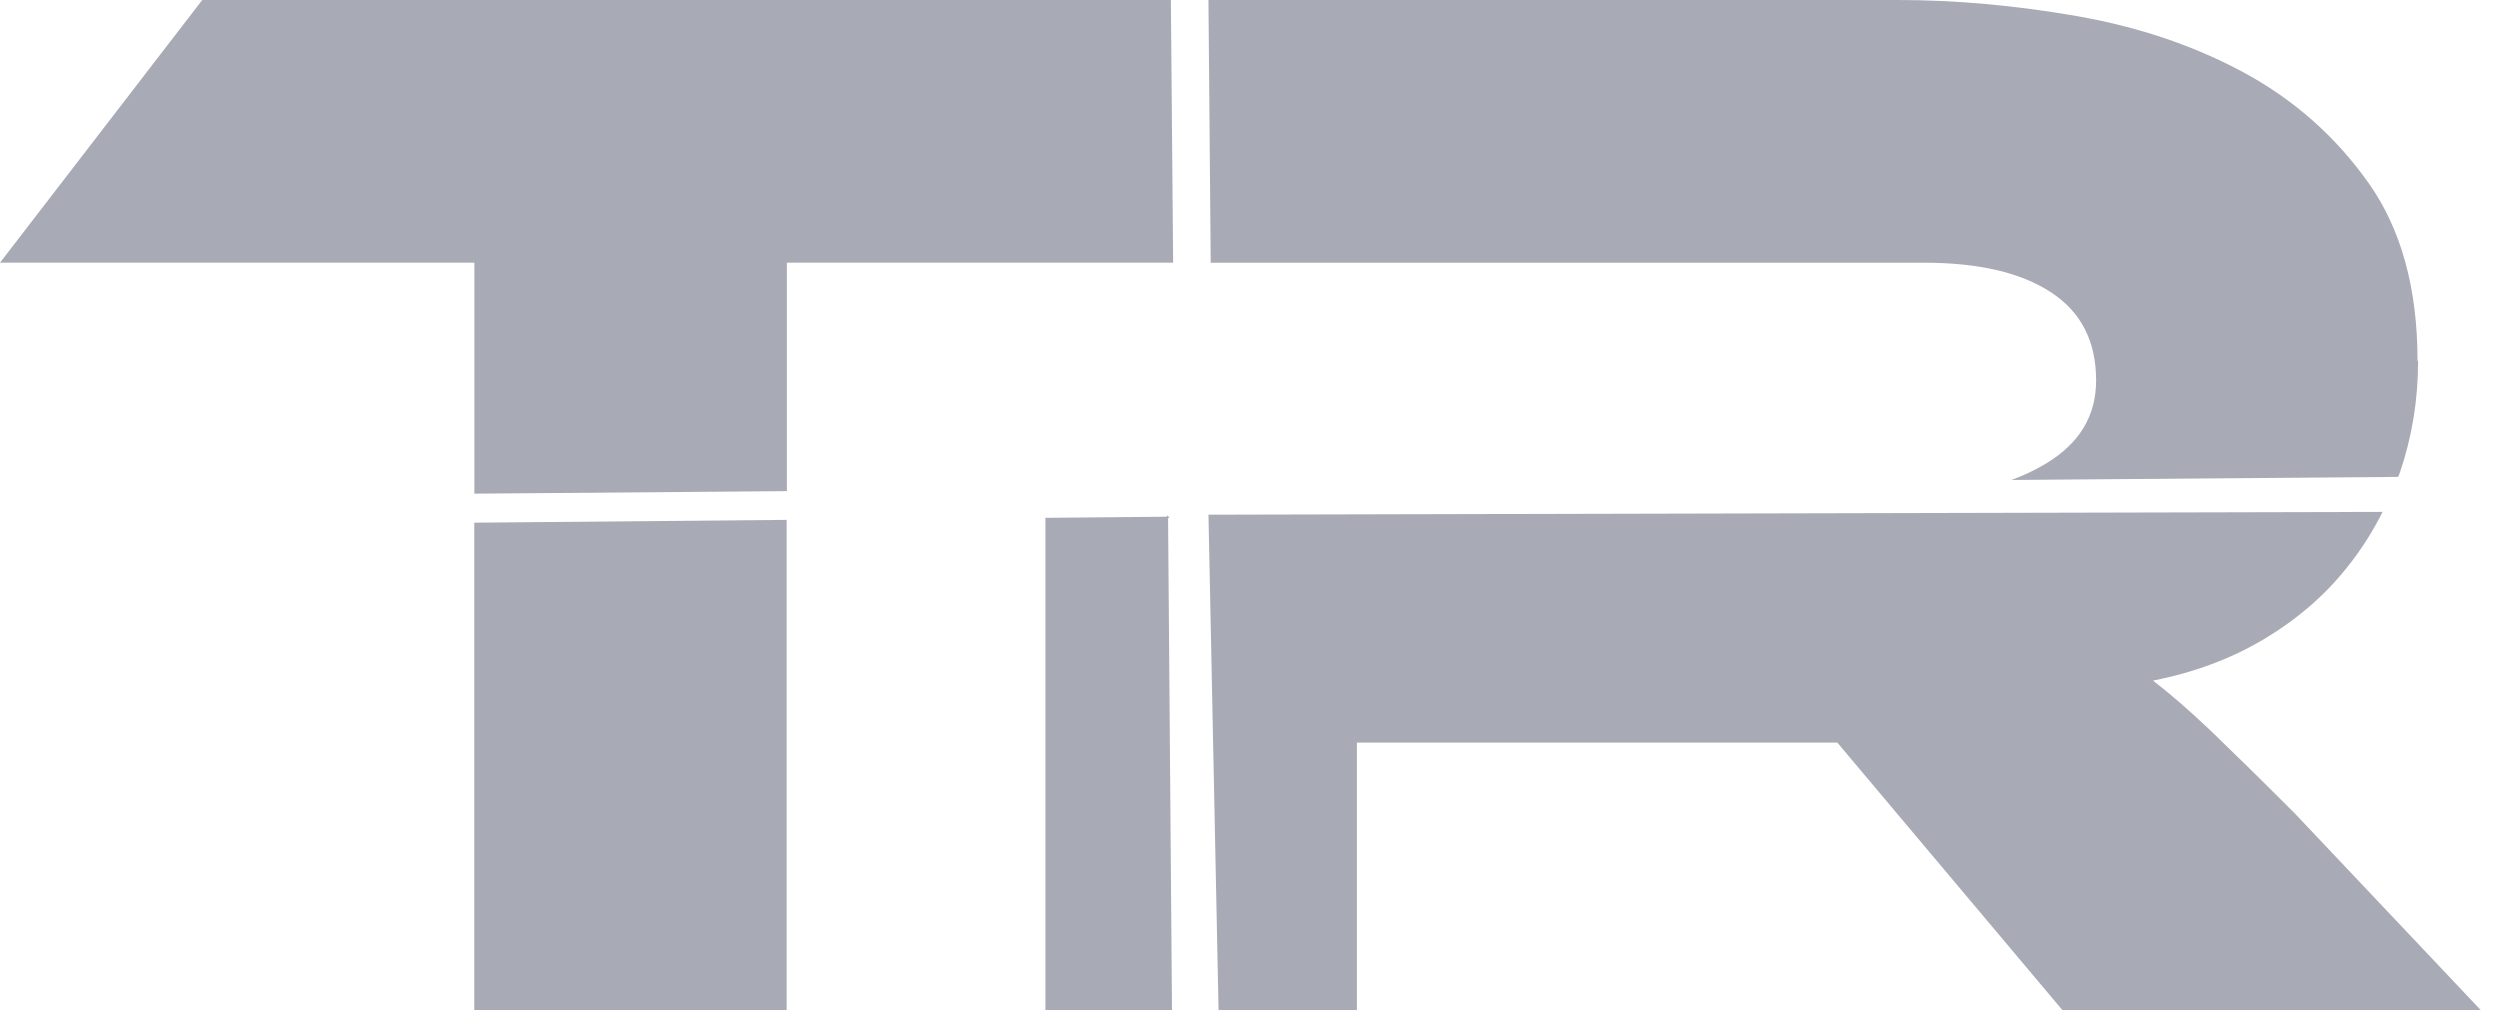 <svg width="99" height="40" viewBox="0 0 99 40" fill="none" xmlns="http://www.w3.org/2000/svg">
<path d="M53.734 29.407H72.758L81.671 40H98.239L90.883 32.22C89.483 30.819 88.371 29.73 87.538 28.93C86.693 28.129 85.938 27.474 85.26 26.951C86.893 26.629 88.36 26.084 89.66 25.306C90.961 24.528 92.061 23.583 92.95 22.461C93.494 21.783 93.961 21.049 94.35 20.271L47.855 20.382L48.255 40H53.734V29.407Z" fill="#A8ABB5"/>
<path d="M8.009 0L0 10.402H18.785V19.549L31.16 19.449V10.402H41.391H45.456H46.456L46.367 0H8.009Z" fill="#A8ABB5"/>
<path d="M46.256 20.528L46.322 20.462H46.256V20.406L46.19 20.462L41.399 20.506V40H46.411L46.256 20.528Z" fill="#A8ABB5"/>
<path d="M31.151 20.587L18.781 20.698V40H31.151V20.587Z" fill="#A8ABB5"/>
<path d="M95.734 14.288C95.734 11.424 95.09 9.07 93.79 7.239C92.491 5.407 90.847 3.952 88.859 2.875C86.871 1.799 84.65 1.055 82.218 0.633C79.785 0.211 77.431 0 75.165 0H47.855L47.944 10.403H76.187C78.342 10.403 80.019 10.791 81.207 11.568C82.407 12.345 83.006 13.511 83.006 15.066C83.006 16.464 82.351 17.552 81.029 18.352C80.607 18.607 80.141 18.829 79.652 19.007L94.968 18.885C94.99 18.829 95.012 18.774 95.034 18.718C95.512 17.319 95.756 15.843 95.756 14.3L95.734 14.288Z" fill="#A8ABB5"/>
</svg>
